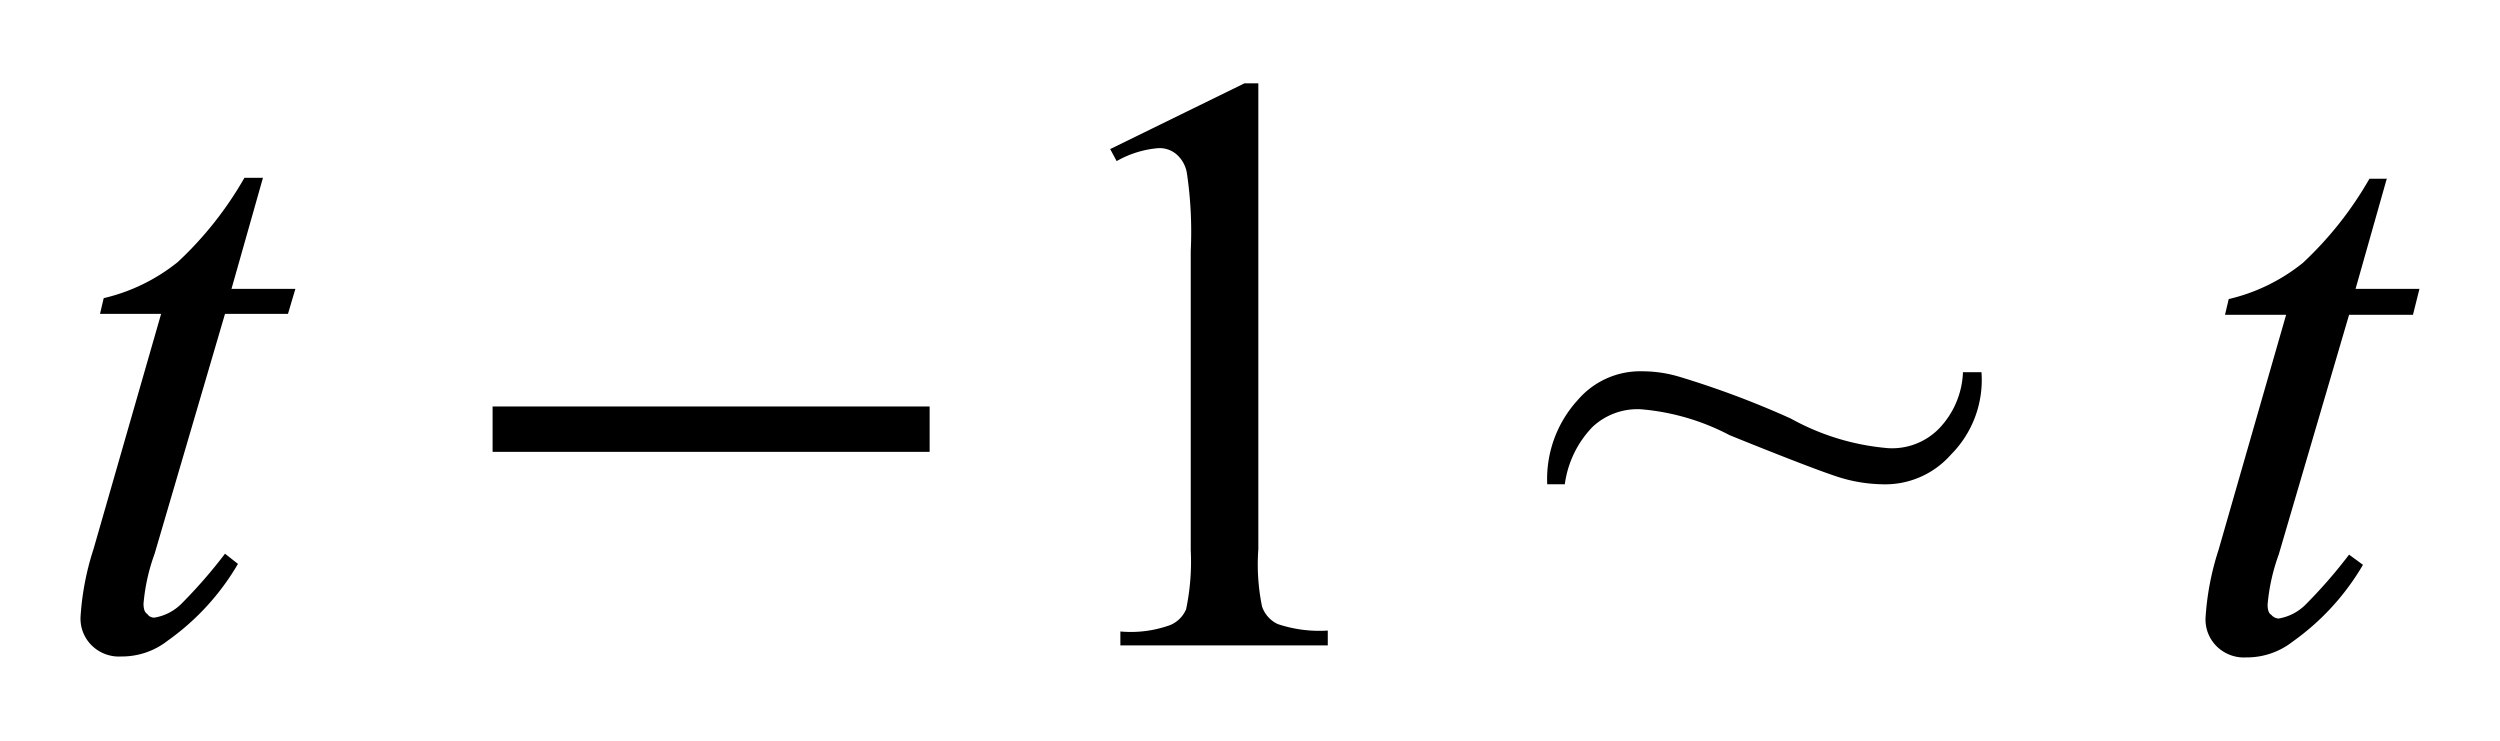 <svg xmlns="http://www.w3.org/2000/svg" width="27" height="8" viewBox="0 0 27 8">
  <g id="グループ_614" data-name="グループ 614" transform="translate(-11744 -868)">
    <g id="グループ_613" data-name="グループ 613" transform="translate(-267.053 47)">
      <rect id="長方形_66" data-name="長方形 66" width="27" height="8" transform="translate(12011.053 821)" fill="none"/>
    </g>
    <g id="_20211119-053-2-012-inline-25" data-name="20211119-053-2-012-inline-25" transform="translate(11744.87 868.9)">
      <path id="パス_1494" data-name="パス 1494" d="M1.97,1.02l-.34,1.2h.69l-.08.27H1.56L.8,5.08a2.1,2.1,0,0,0-.12.54c0,.07.02.1.04.11a.087.087,0,0,0,.08.04.539.539,0,0,0,.29-.15,5.354,5.354,0,0,0,.47-.54l.14.11a2.661,2.661,0,0,1-.76.83.8.8,0,0,1-.5.17.418.418,0,0,1-.32-.12A.406.406,0,0,1,0,5.76a2.958,2.958,0,0,1,.14-.73L.87,2.49H.21l.04-.17a2,2,0,0,0,.8-.39,3.847,3.847,0,0,0,.72-.91h.2Z"/>
      <path id="パス_1495" data-name="パス 1495" d="M24.91,1.02l-.34,1.2h.69l-.07.28H24.5l-.76,2.59a2.1,2.1,0,0,0-.12.54c0,.07.02.1.04.11a.108.108,0,0,0,.08.04.539.539,0,0,0,.29-.15,5.354,5.354,0,0,0,.47-.54l.15.11a2.661,2.661,0,0,1-.76.83.8.8,0,0,1-.5.17.418.418,0,0,1-.32-.12.406.406,0,0,1-.12-.31,2.958,2.958,0,0,1,.14-.73l.73-2.54h-.66l.04-.17a2,2,0,0,0,.8-.39,3.847,3.847,0,0,0,.72-.91h.19Z"/>
      <rect id="長方形_86" data-name="長方形 86" width="4.72" height="0.49" transform="translate(4.45 3.49)"/>
      <path id="パス_1496" data-name="パス 1496" d="M11.12.71,12.57,0h.15V5.03a2.268,2.268,0,0,0,.04.62.323.323,0,0,0,.17.19,1.411,1.411,0,0,0,.54.07v.16H11.23V5.92a1.251,1.251,0,0,0,.54-.07.321.321,0,0,0,.17-.17,2.519,2.519,0,0,0,.05-.64V1.81a4.315,4.315,0,0,0-.04-.83.344.344,0,0,0-.11-.21.281.281,0,0,0-.2-.07,1.086,1.086,0,0,0-.45.14Z"/>
      <path id="パス_1497" data-name="パス 1497" d="M20.33,3.12h.2a1.142,1.142,0,0,1-.33.89.946.946,0,0,1-.75.32,1.657,1.657,0,0,1-.44-.07c-.23-.07-.88-.33-1.2-.46a2.5,2.5,0,0,0-.96-.28.71.71,0,0,0-.52.19,1.1,1.1,0,0,0-.3.62h-.19a1.265,1.265,0,0,1,.33-.91.888.888,0,0,1,.7-.31,1.392,1.392,0,0,1,.4.06,9.822,9.822,0,0,1,1.2.45,2.615,2.615,0,0,0,1.05.32.709.709,0,0,0,.55-.21A.928.928,0,0,0,20.33,3.12Z"/>
    </g>
  </g>
</svg>
